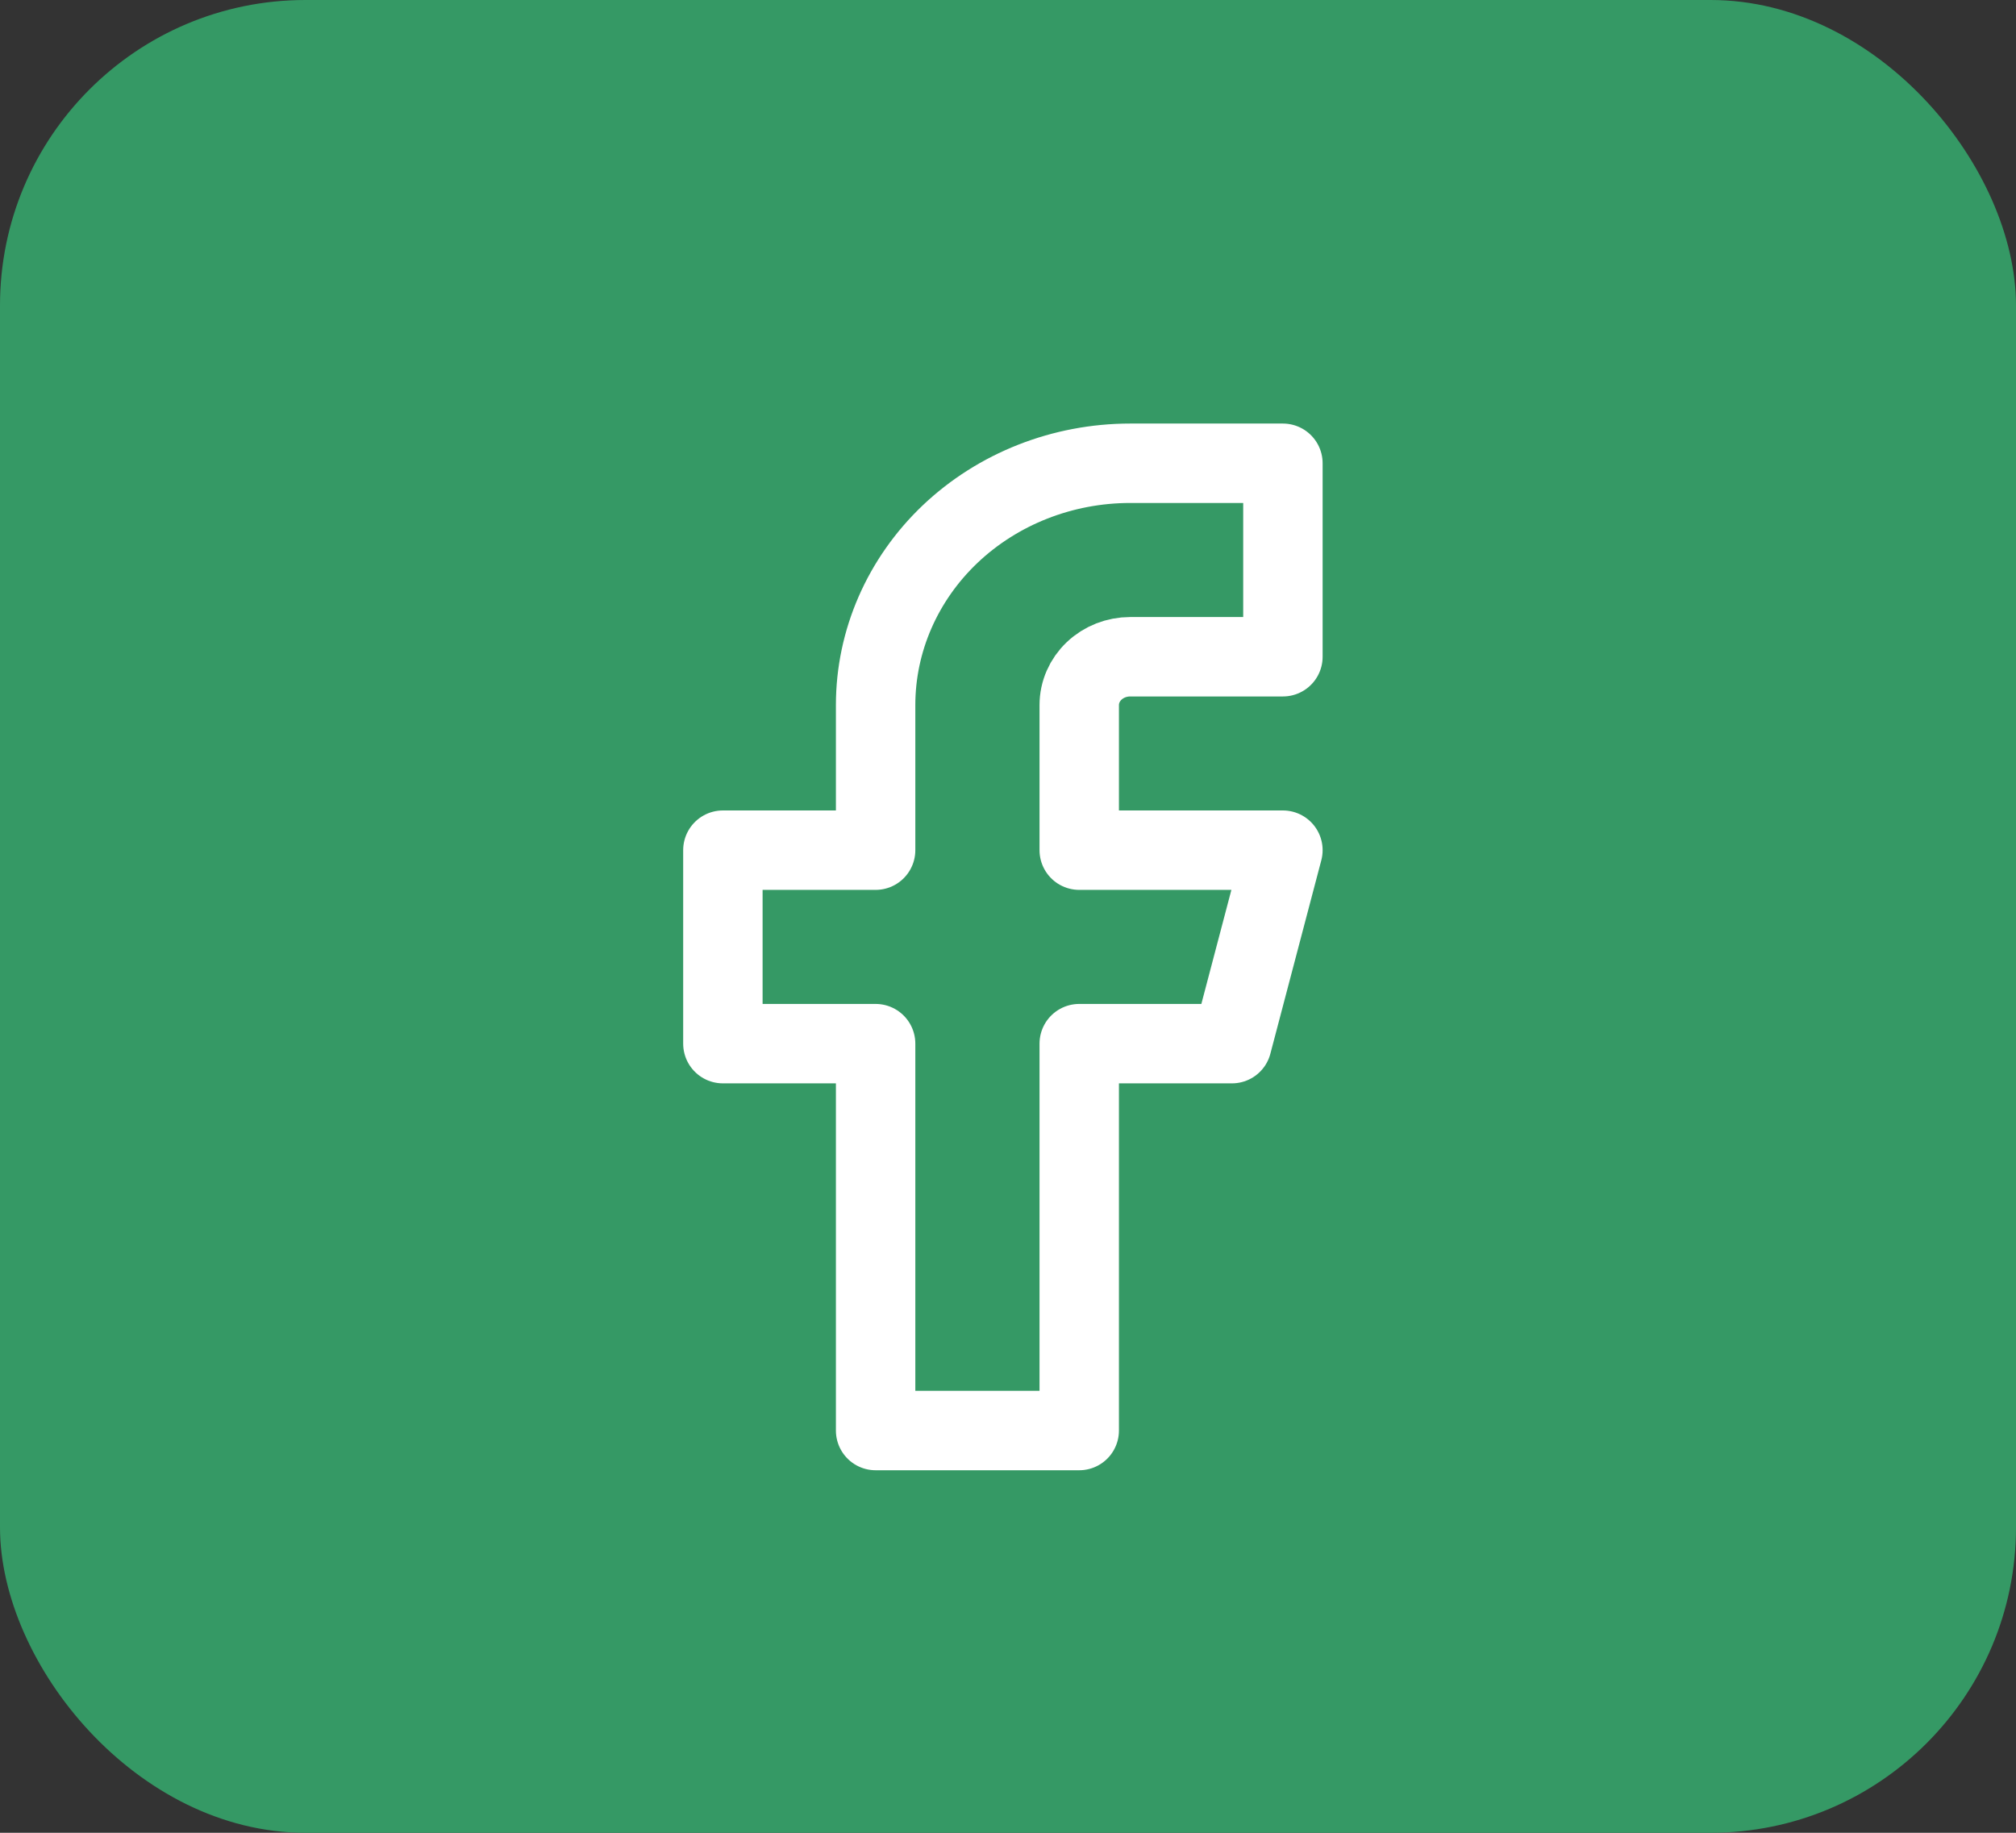 <svg xmlns="http://www.w3.org/2000/svg" width="33" height="30" viewBox="0 0 33 30" fill="none"><rect x="0" y="0" width="33" height="30" fill="#333333" stroke="none"/><rect width="33" height="30" rx="5" fill="#359965"></rect><path d="M21 7.583H18.5C17.395 7.583 16.335 8 15.553 8.742C14.772 9.485 14.333 10.492 14.333 11.541V13.916H11.833V17.083H14.333V23.416H17.666V17.083H20.166L21 13.916H17.666V11.541C17.666 11.331 17.754 11.13 17.91 10.982C18.067 10.833 18.279 10.75 18.5 10.75H21V7.583Z" stroke="white" stroke-width="1.3" stroke-linecap="round" stroke-linejoin="round"></path></svg>